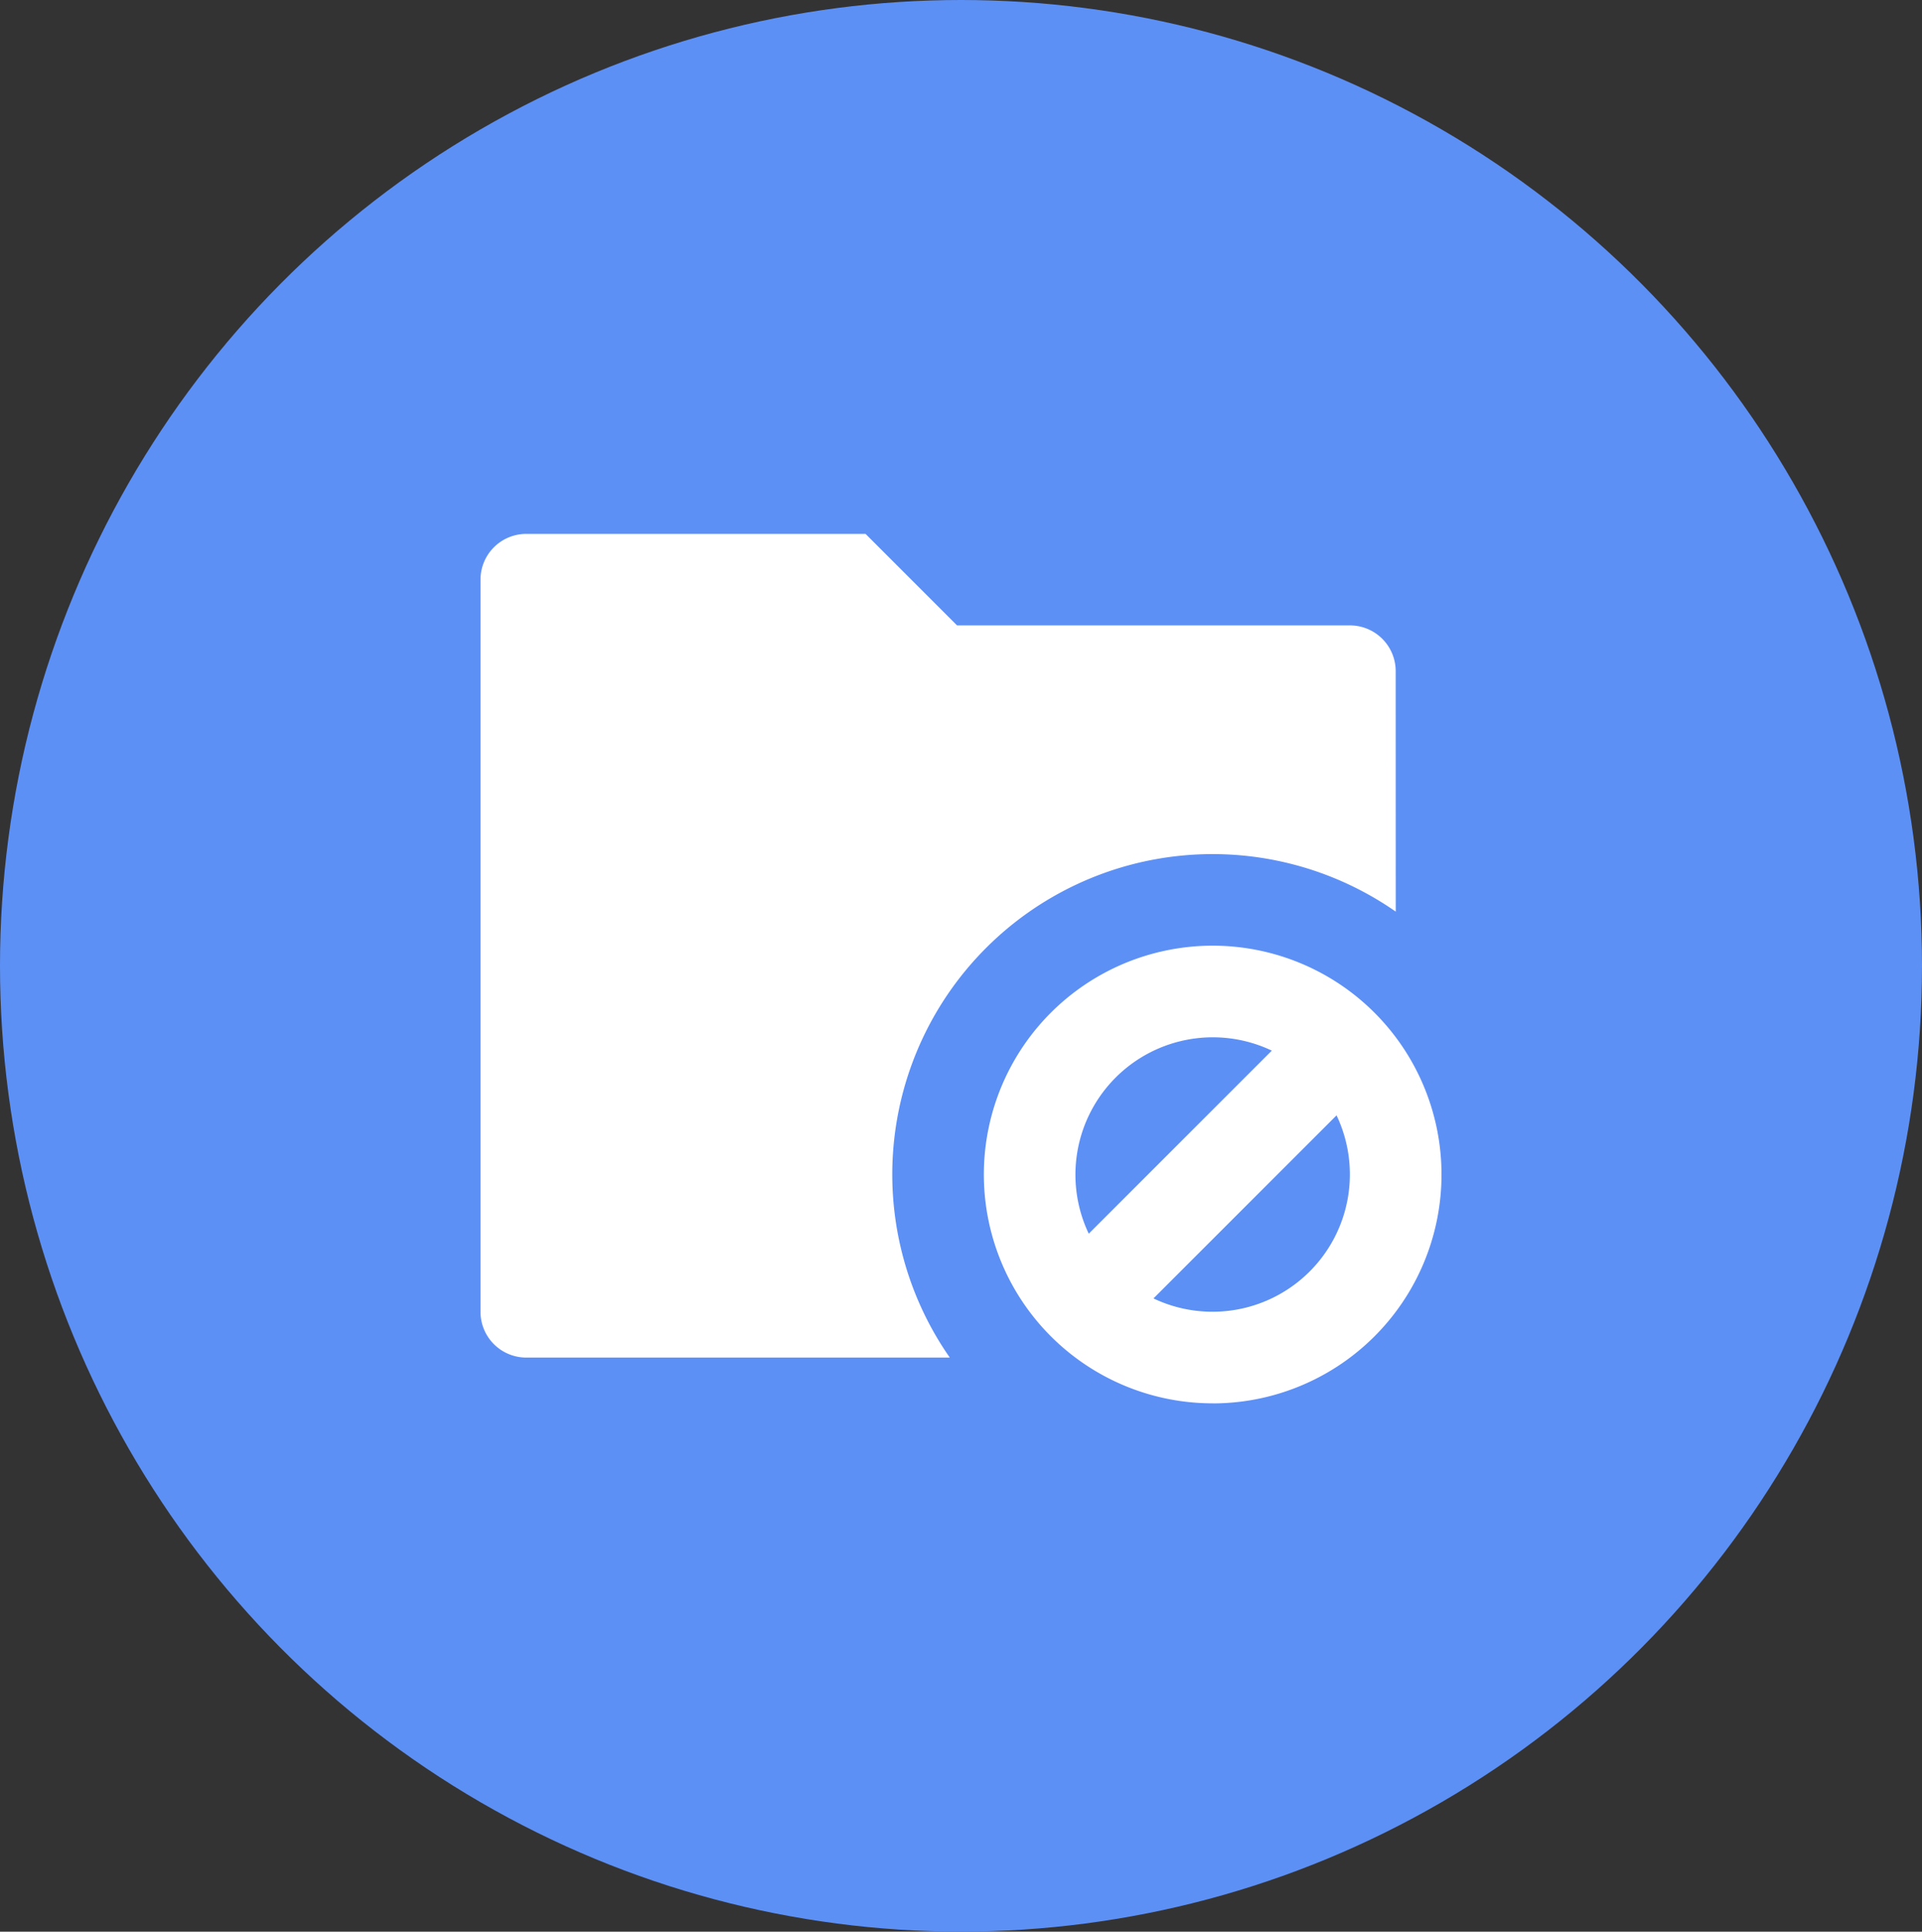 <svg xmlns="http://www.w3.org/2000/svg" width="36" height="36.181" viewBox="0 0 36 36.181">
  <rect x="0" y="0" width="36" height="36.181" fill="#333333" stroke="none"/>
  <g id="Group_3927" data-name="Group 3927" transform="translate(-31.5 -1822)">
    <ellipse id="Ellipse_297" data-name="Ellipse 297" cx="18" cy="18.09" rx="18" ry="18.09" transform="translate(31.5 1822)" fill="#5d90f5"/>
    <path id="Path_6178" data-name="Path 6178" d="M19.143,10.075a6,6,0,0,0-8.353,8.353H2.857A.857.857,0,0,1,2,17.571V3.857A.857.857,0,0,1,2.857,3H9.212l1.714,1.714h7.359a.857.857,0,0,1,.857.857Zm-3.429,9.21A4.286,4.286,0,1,1,20,15,4.286,4.286,0,0,1,15.714,19.286Zm-1.109-1.965a2.573,2.573,0,0,0,3.429-3.429Zm-1.212-1.212,3.429-3.429a2.573,2.573,0,0,0-3.429,3.429Z" transform="translate(38.5 1829)" fill="#fff"/>
  </g>
</svg>
